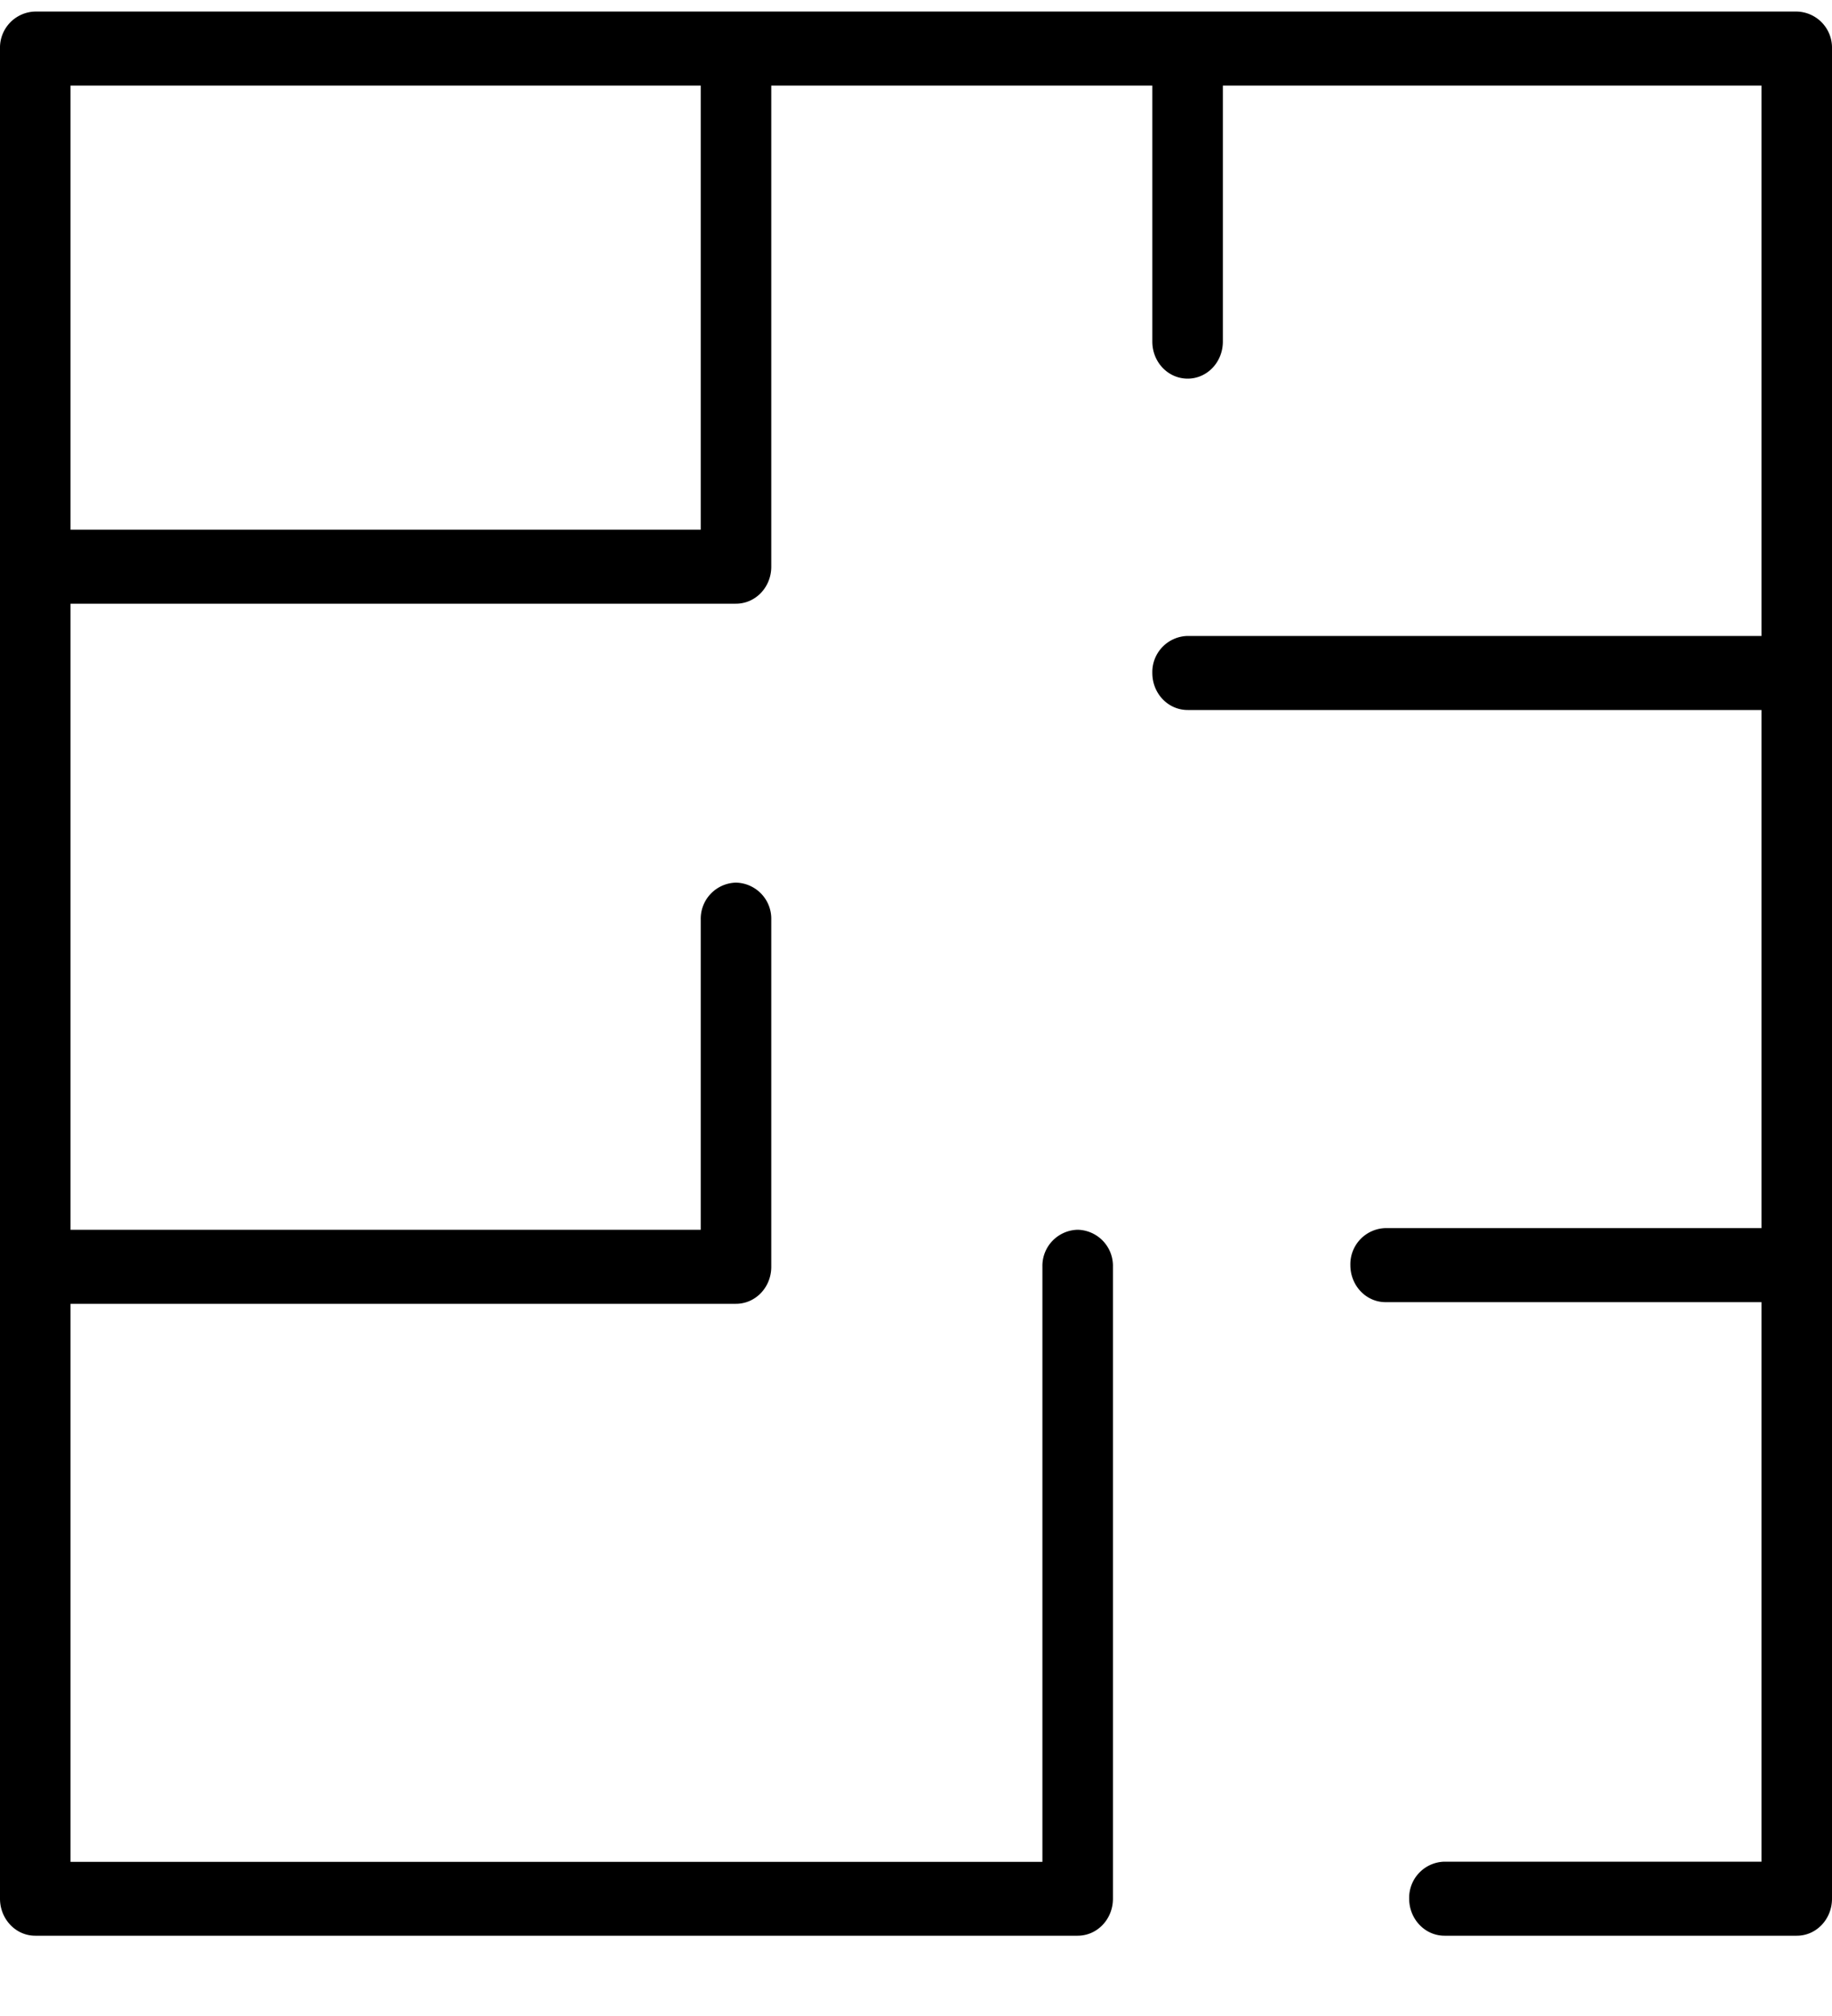 <svg xmlns="http://www.w3.org/2000/svg" width="10" height="11" viewBox="0 0 10 11"><path d="M9.808.063H.192A.197.197 0 0 0 0 .265V10.36c0 .111.086.202.192.202h5.69c.107 0 .193-.09.193-.202V6.912a.197.197 0 0 0-.192-.202.197.197 0 0 0-.193.202v3.247H.385V7.114h3.632c.107 0 .193-.09.193-.202V5.018a.197.197 0 0 0-.193-.202.197.197 0 0 0-.192.202V6.71H.385V3.294h3.632c.107 0 .193-.09.193-.202V.467h2.08v1.397c0 .112.086.202.193.202.106 0 .192-.09.192-.202V.467h2.94V3.47H6.483a.197.197 0 0 0-.193.202c0 .112.086.202.193.202h3.132v2.827H7.563a.197.197 0 0 0-.192.202c0 .112.086.202.192.202h2.052v3.053h-1.73a.197.197 0 0 0-.193.202c0 .111.086.202.193.202h1.923c.106 0 .192-.09.192-.202V.265a.197.197 0 0 0-.192-.202zM3.825 2.89H.385V.467h3.44V2.89z" fill="#000" fill-rule="nonzero"></path></svg>